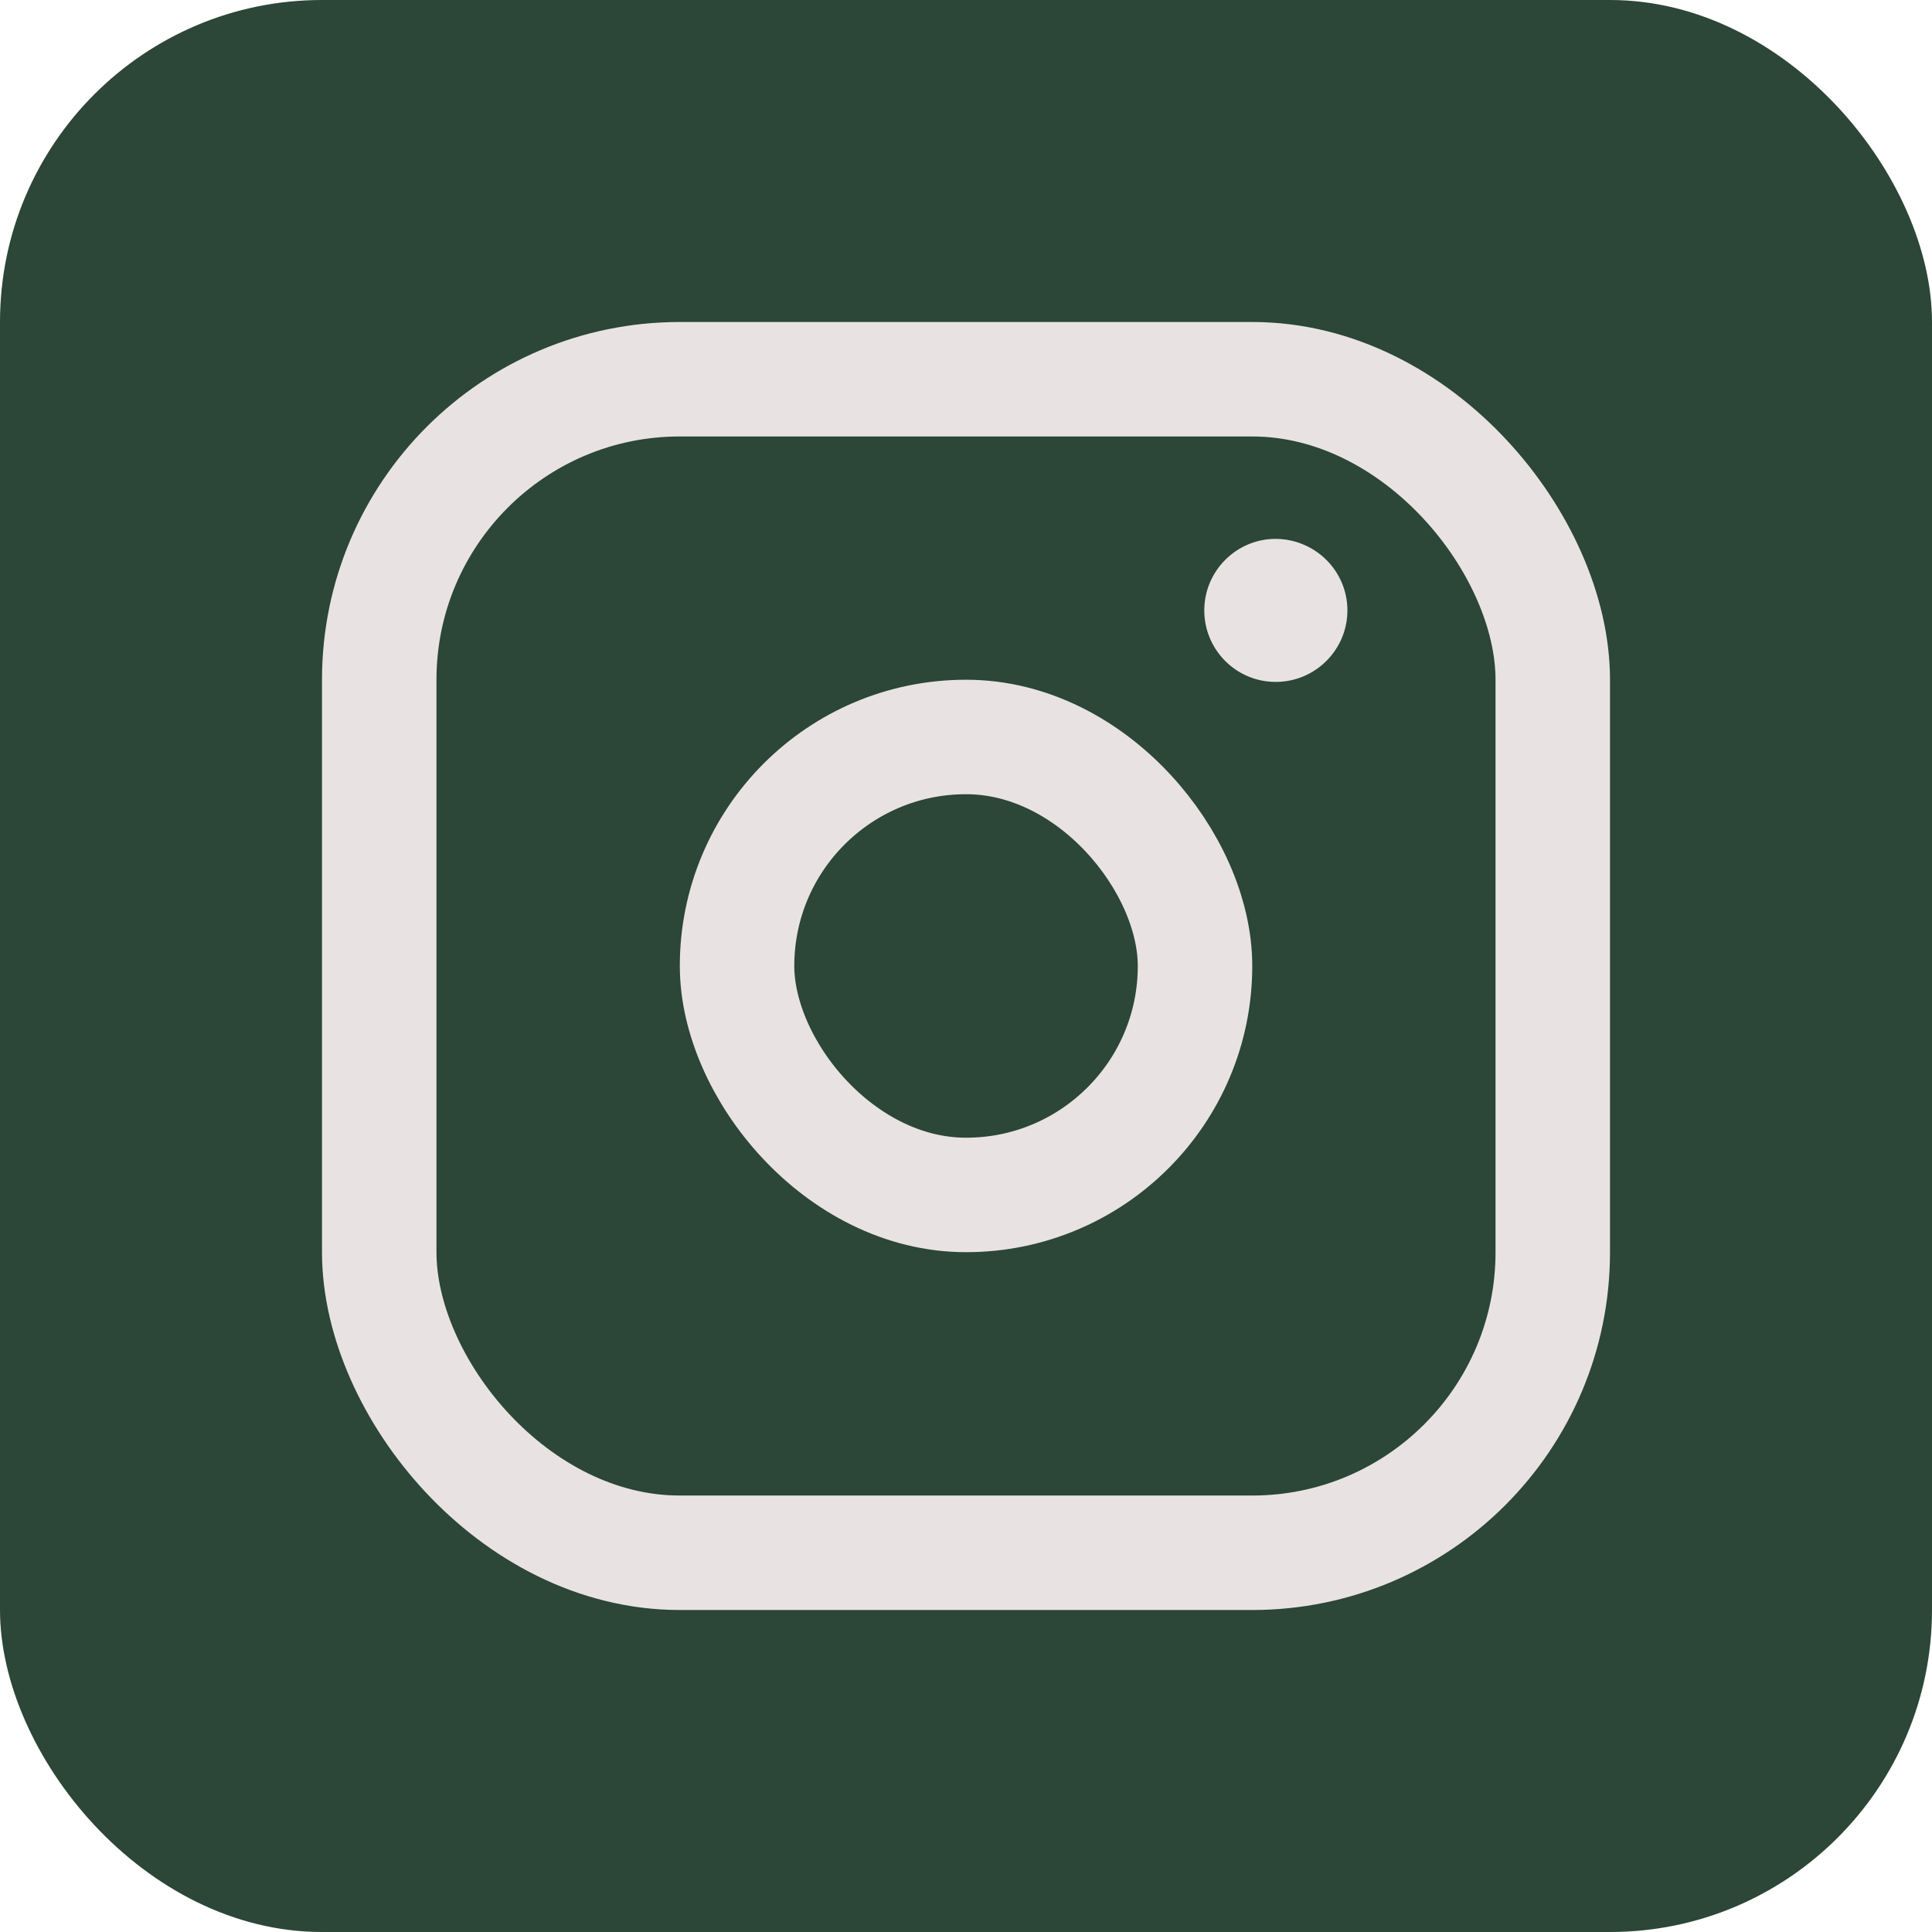 <svg width="24" height="24" viewBox="0 0 24 24" fill="none" xmlns="http://www.w3.org/2000/svg">
<g clip-path="url(#clip0_135_1243)">
<rect width="24" height="24" rx="4" fill="#2C4638"/>
<path fill-rule="evenodd" clip-rule="evenodd" d="M16.738 7.582C16.738 8.071 16.34 8.471 15.847 8.471C15.358 8.471 14.96 8.074 14.96 7.582C14.96 7.094 15.358 6.694 15.847 6.694C16.34 6.697 16.738 7.094 16.738 7.582Z" fill="#E8E3E2"/>
<rect x="4.711" y="4.711" width="14.578" height="14.578" rx="3.733" stroke="#E8E3E2" stroke-width="1.422"/>
<rect x="9.156" y="9.155" width="5.689" height="5.689" rx="2.844" stroke="#E8E3E2" stroke-width="1.422"/>
</g>
<defs>
<clipPath id="clip0_135_1243">
<rect width="24" height="24" fill="white"/>
</clipPath>
</defs>
</svg>
